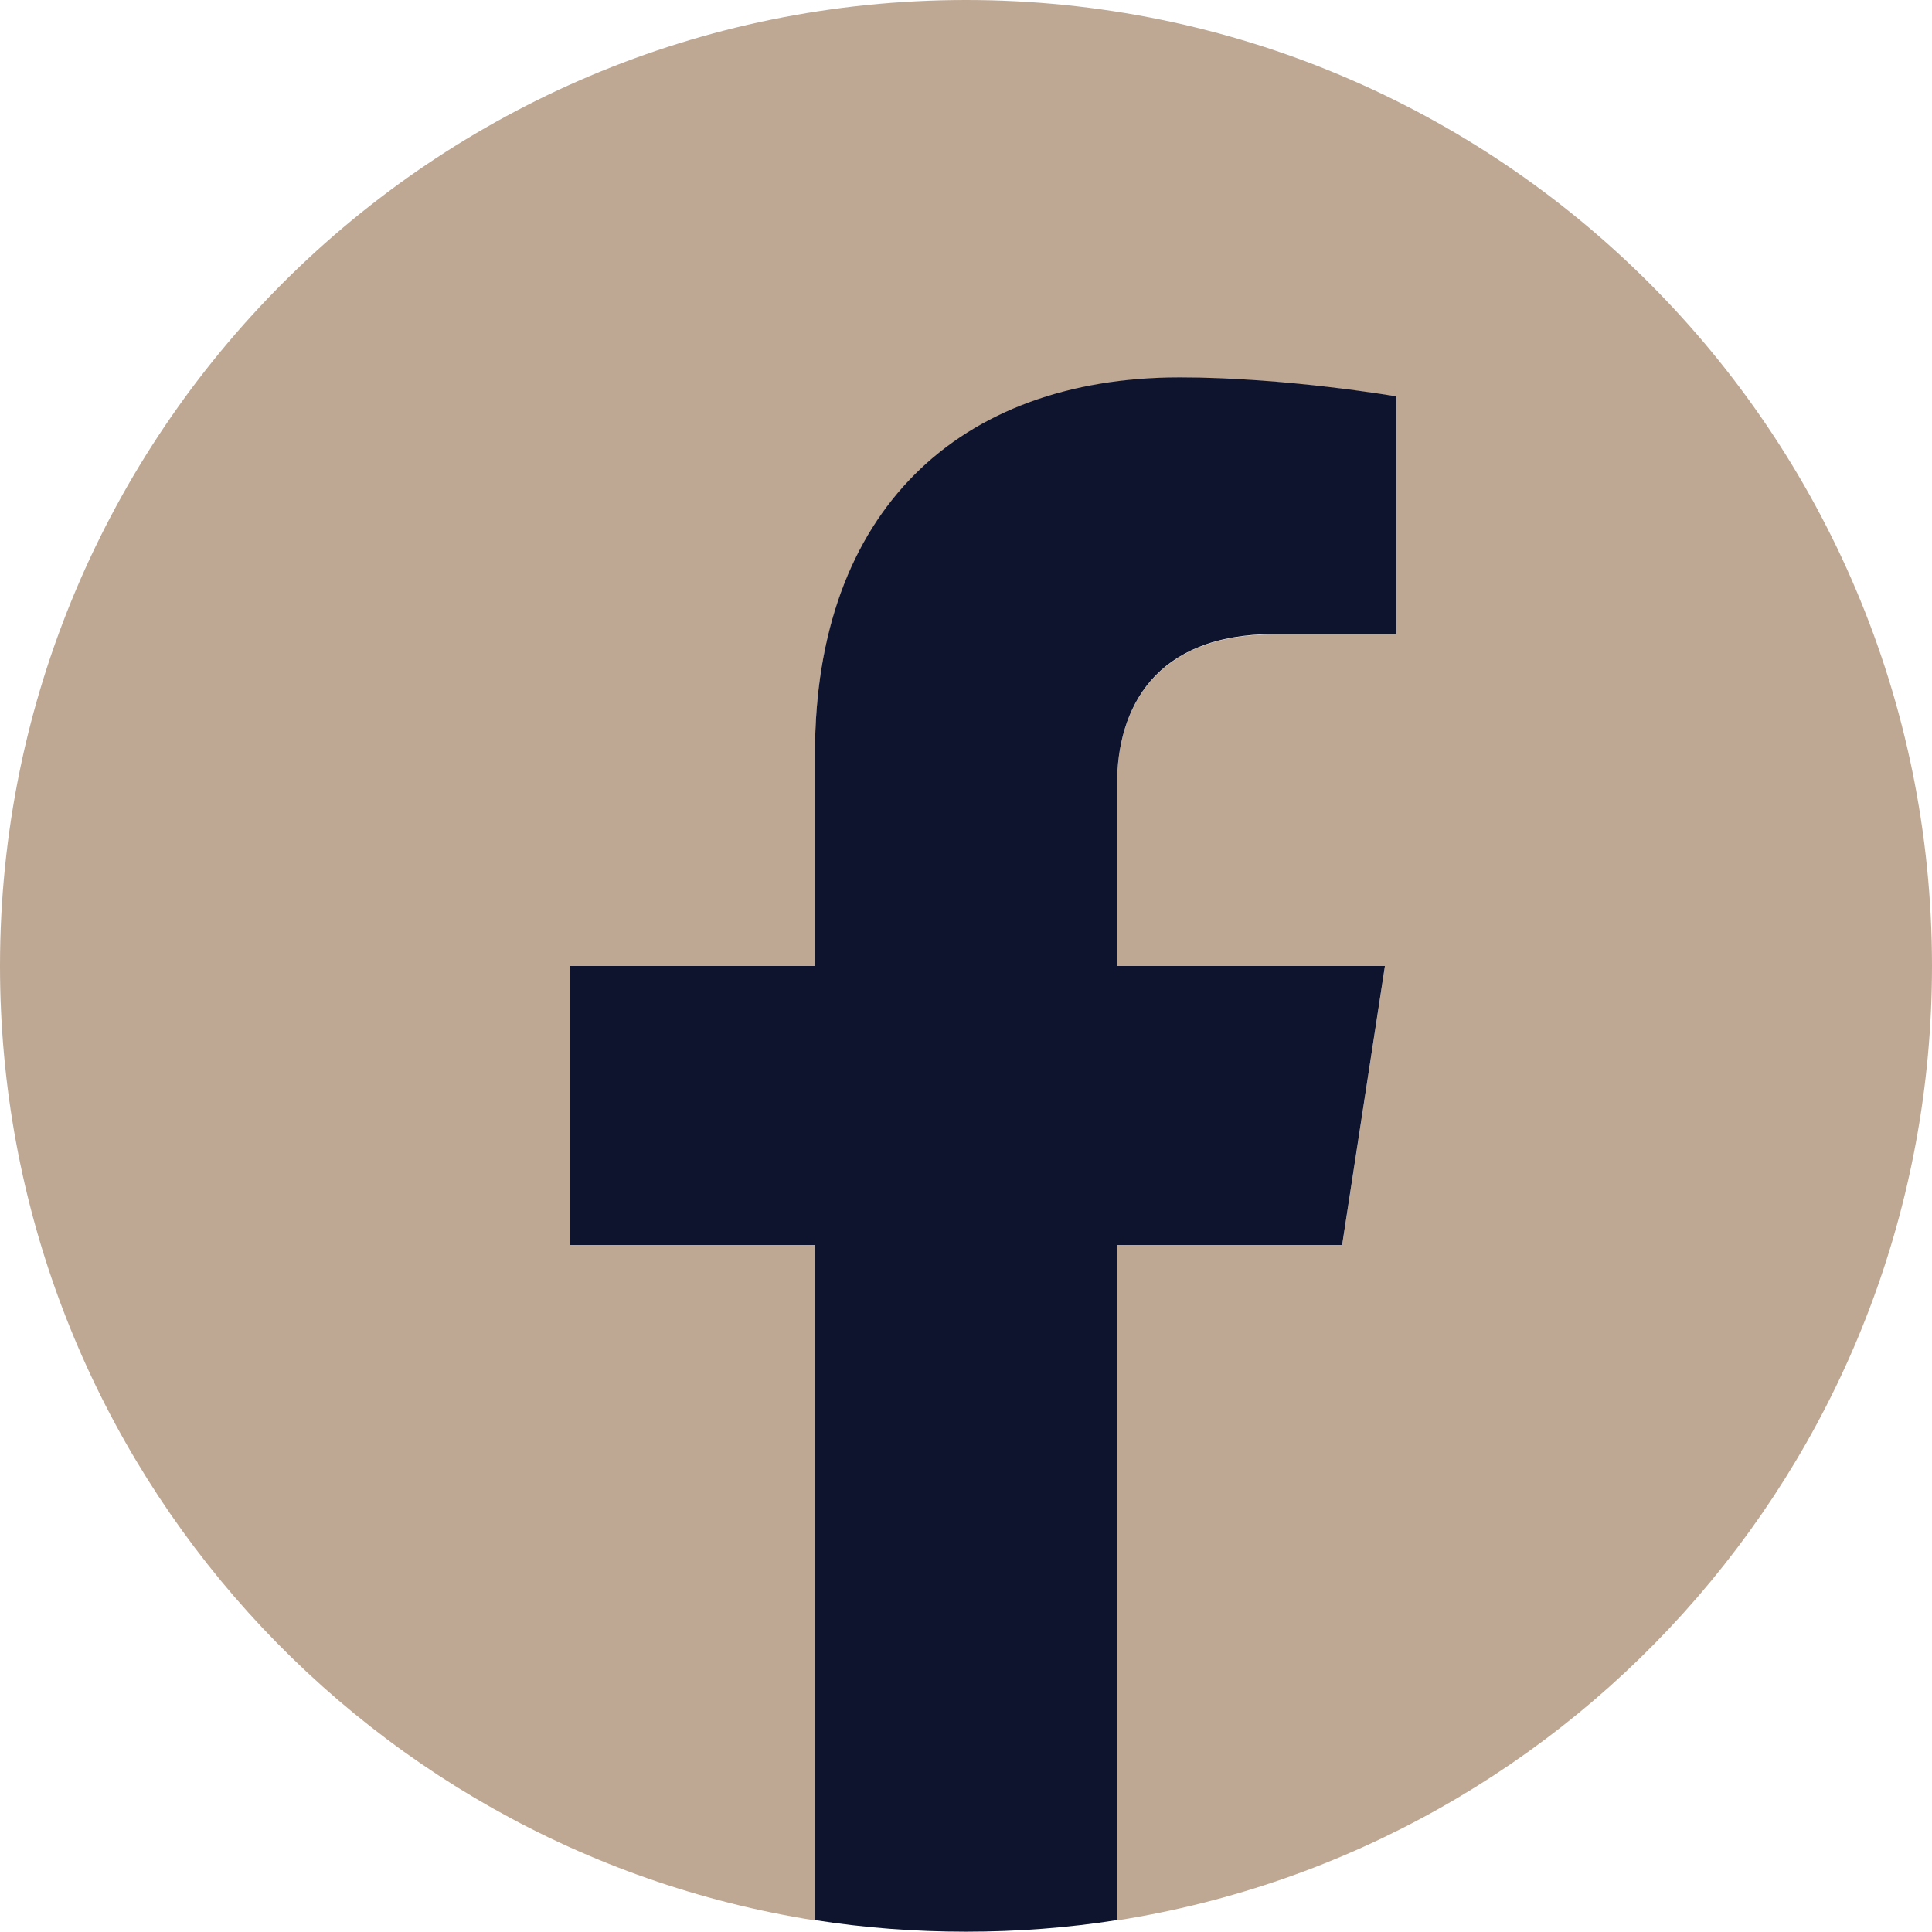 <?xml version="1.0" encoding="UTF-8"?>
<svg id="_レイヤー_2" data-name="レイヤー 2" xmlns="http://www.w3.org/2000/svg" viewBox="0 0 60 60">
  <defs>
    <style>
      .cls-1 {
        fill: #bea894;
      }

      .cls-2 {
        fill: #0e132e;
      }
    </style>
  </defs>
  <g id="_レイヤー_3" data-name="レイヤー 3">
    <g>
      <path class="cls-1" d="M60,30C60,13.43,46.57,0,30,0S0,13.43,0,30c0,14.97,10.97,27.38,25.31,29.64v-20.96h-7.62v-8.67h7.62v-6.61c0-7.52,4.48-11.67,11.33-11.67,3.28,0,6.72.59,6.72.59v7.38h-3.78c-3.73,0-4.89,2.31-4.89,4.68v5.63h8.32l-1.33,8.67h-6.99v20.96c14.34-2.25,25.31-14.66,25.31-29.64Z"/>
      <path class="cls-2" d="M41.68,38.67l1.33-8.67h-8.32v-5.63c0-2.37,1.16-4.68,4.89-4.68h3.78v-7.38s-3.43-.59-6.72-.59c-6.85,0-11.33,4.15-11.33,11.67v6.61h-7.62v8.67h7.62v20.96c1.53.24,3.09.36,4.69.36s3.16-.12,4.69-.36v-20.96h6.99Z"/>
    </g>
  </g>
</svg>